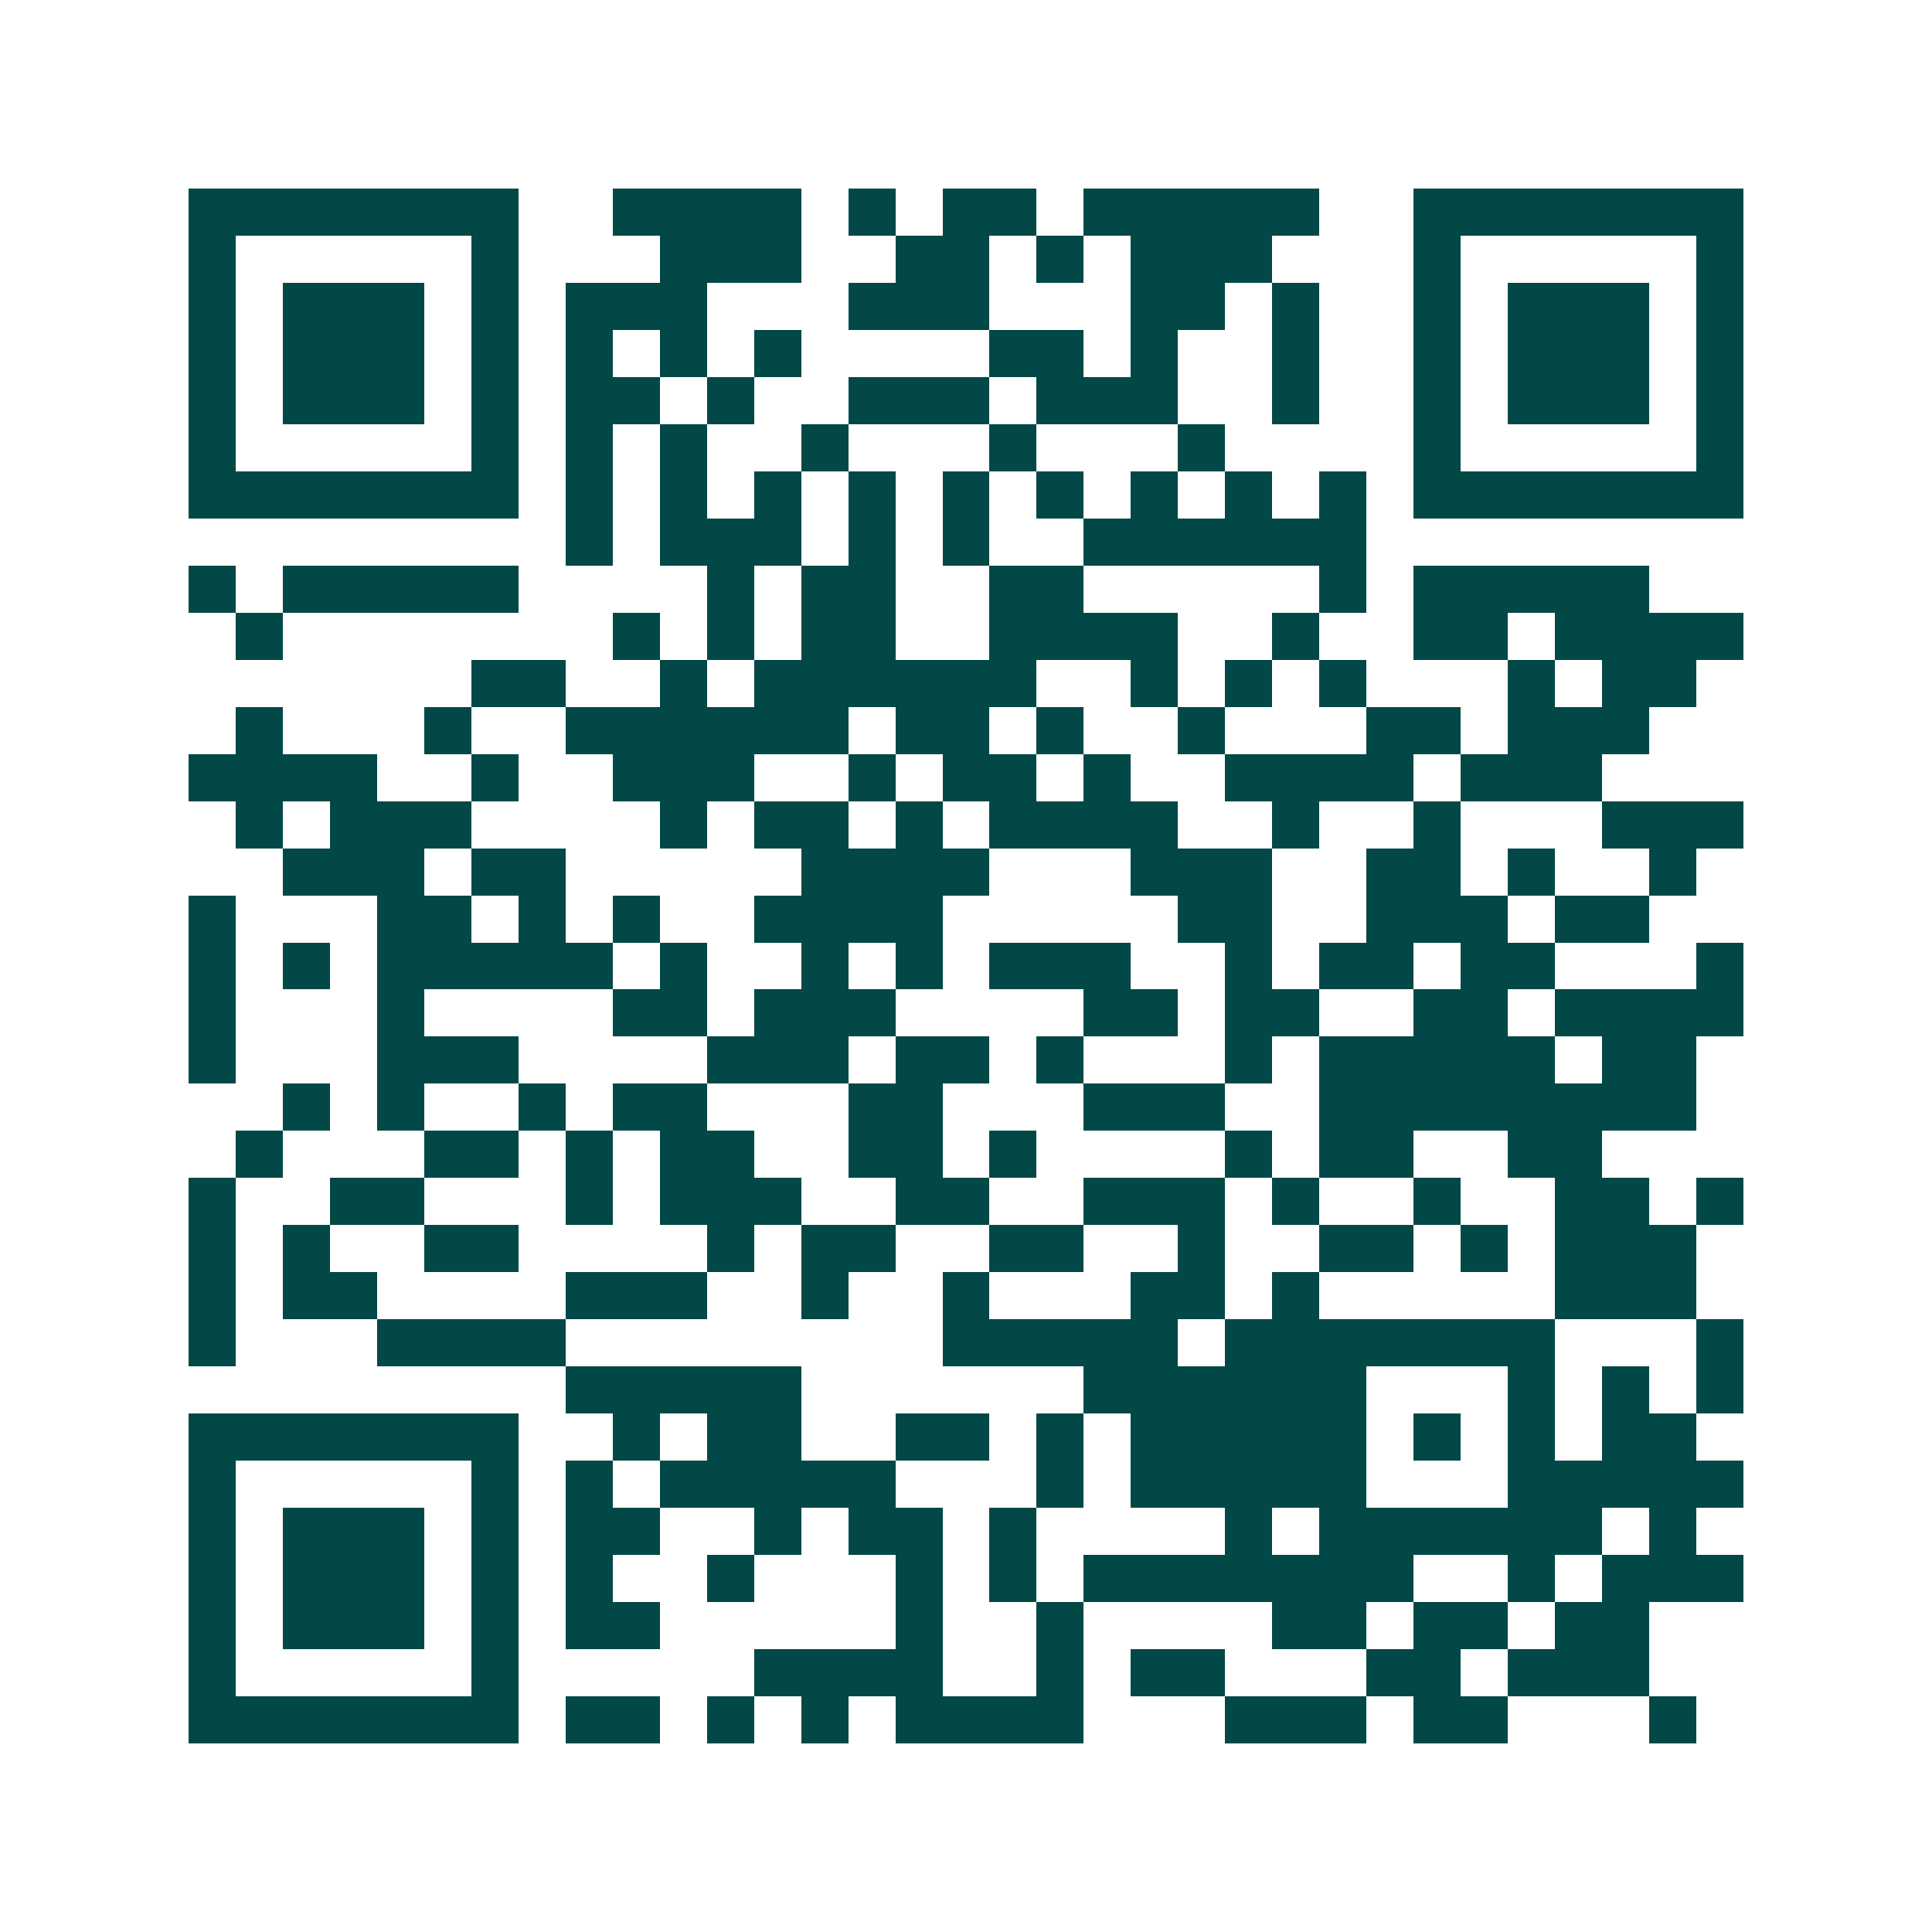 <svg xmlns="http://www.w3.org/2000/svg" width="200" height="200" viewBox="0 0 41 41" shape-rendering="crispEdges"><path fill="#ffffff" d="M0 0h41v41H0z"/><path stroke="#014847" d="M4 4.5h7m2 0h4m1 0h1m1 0h2m1 0h5m2 0h7M4 5.5h1m5 0h1m3 0h3m2 0h2m1 0h1m1 0h3m3 0h1m5 0h1M4 6.5h1m1 0h3m1 0h1m1 0h3m3 0h3m3 0h2m1 0h1m2 0h1m1 0h3m1 0h1M4 7.5h1m1 0h3m1 0h1m1 0h1m1 0h1m1 0h1m4 0h2m1 0h1m2 0h1m2 0h1m1 0h3m1 0h1M4 8.5h1m1 0h3m1 0h1m1 0h2m1 0h1m2 0h3m1 0h3m2 0h1m2 0h1m1 0h3m1 0h1M4 9.5h1m5 0h1m1 0h1m1 0h1m2 0h1m3 0h1m3 0h1m4 0h1m5 0h1M4 10.5h7m1 0h1m1 0h1m1 0h1m1 0h1m1 0h1m1 0h1m1 0h1m1 0h1m1 0h1m1 0h7M12 11.5h1m1 0h3m1 0h1m1 0h1m2 0h6M4 12.5h1m1 0h5m4 0h1m1 0h2m2 0h2m5 0h1m1 0h5M5 13.5h1m7 0h1m1 0h1m1 0h2m2 0h4m2 0h1m2 0h2m1 0h4M10 14.5h2m2 0h1m1 0h6m2 0h1m1 0h1m1 0h1m3 0h1m1 0h2M5 15.5h1m3 0h1m2 0h6m1 0h2m1 0h1m2 0h1m3 0h2m1 0h3M4 16.5h4m2 0h1m2 0h3m2 0h1m1 0h2m1 0h1m2 0h4m1 0h3M5 17.5h1m1 0h3m4 0h1m1 0h2m1 0h1m1 0h4m2 0h1m2 0h1m3 0h3M6 18.5h3m1 0h2m5 0h4m3 0h3m2 0h2m1 0h1m2 0h1M4 19.5h1m3 0h2m1 0h1m1 0h1m2 0h4m5 0h2m2 0h3m1 0h2M4 20.5h1m1 0h1m1 0h5m1 0h1m2 0h1m1 0h1m1 0h3m2 0h1m1 0h2m1 0h2m3 0h1M4 21.5h1m3 0h1m4 0h2m1 0h3m4 0h2m1 0h2m2 0h2m1 0h4M4 22.5h1m3 0h3m4 0h3m1 0h2m1 0h1m3 0h1m1 0h5m1 0h2M6 23.5h1m1 0h1m2 0h1m1 0h2m3 0h2m3 0h3m2 0h8M5 24.5h1m3 0h2m1 0h1m1 0h2m2 0h2m1 0h1m4 0h1m1 0h2m2 0h2M4 25.5h1m2 0h2m3 0h1m1 0h3m2 0h2m2 0h3m1 0h1m2 0h1m2 0h2m1 0h1M4 26.5h1m1 0h1m2 0h2m4 0h1m1 0h2m2 0h2m2 0h1m2 0h2m1 0h1m1 0h3M4 27.5h1m1 0h2m4 0h3m2 0h1m2 0h1m3 0h2m1 0h1m5 0h3M4 28.5h1m3 0h4m8 0h5m1 0h7m3 0h1M12 29.5h5m6 0h6m3 0h1m1 0h1m1 0h1M4 30.5h7m2 0h1m1 0h2m2 0h2m1 0h1m1 0h5m1 0h1m1 0h1m1 0h2M4 31.5h1m5 0h1m1 0h1m1 0h5m3 0h1m1 0h5m3 0h5M4 32.5h1m1 0h3m1 0h1m1 0h2m2 0h1m1 0h2m1 0h1m4 0h1m1 0h6m1 0h1M4 33.5h1m1 0h3m1 0h1m1 0h1m2 0h1m3 0h1m1 0h1m1 0h7m2 0h1m1 0h3M4 34.5h1m1 0h3m1 0h1m1 0h2m5 0h1m2 0h1m4 0h2m1 0h2m1 0h2M4 35.5h1m5 0h1m5 0h4m2 0h1m1 0h2m3 0h2m1 0h3M4 36.5h7m1 0h2m1 0h1m1 0h1m1 0h4m3 0h3m1 0h2m3 0h1"/></svg>
